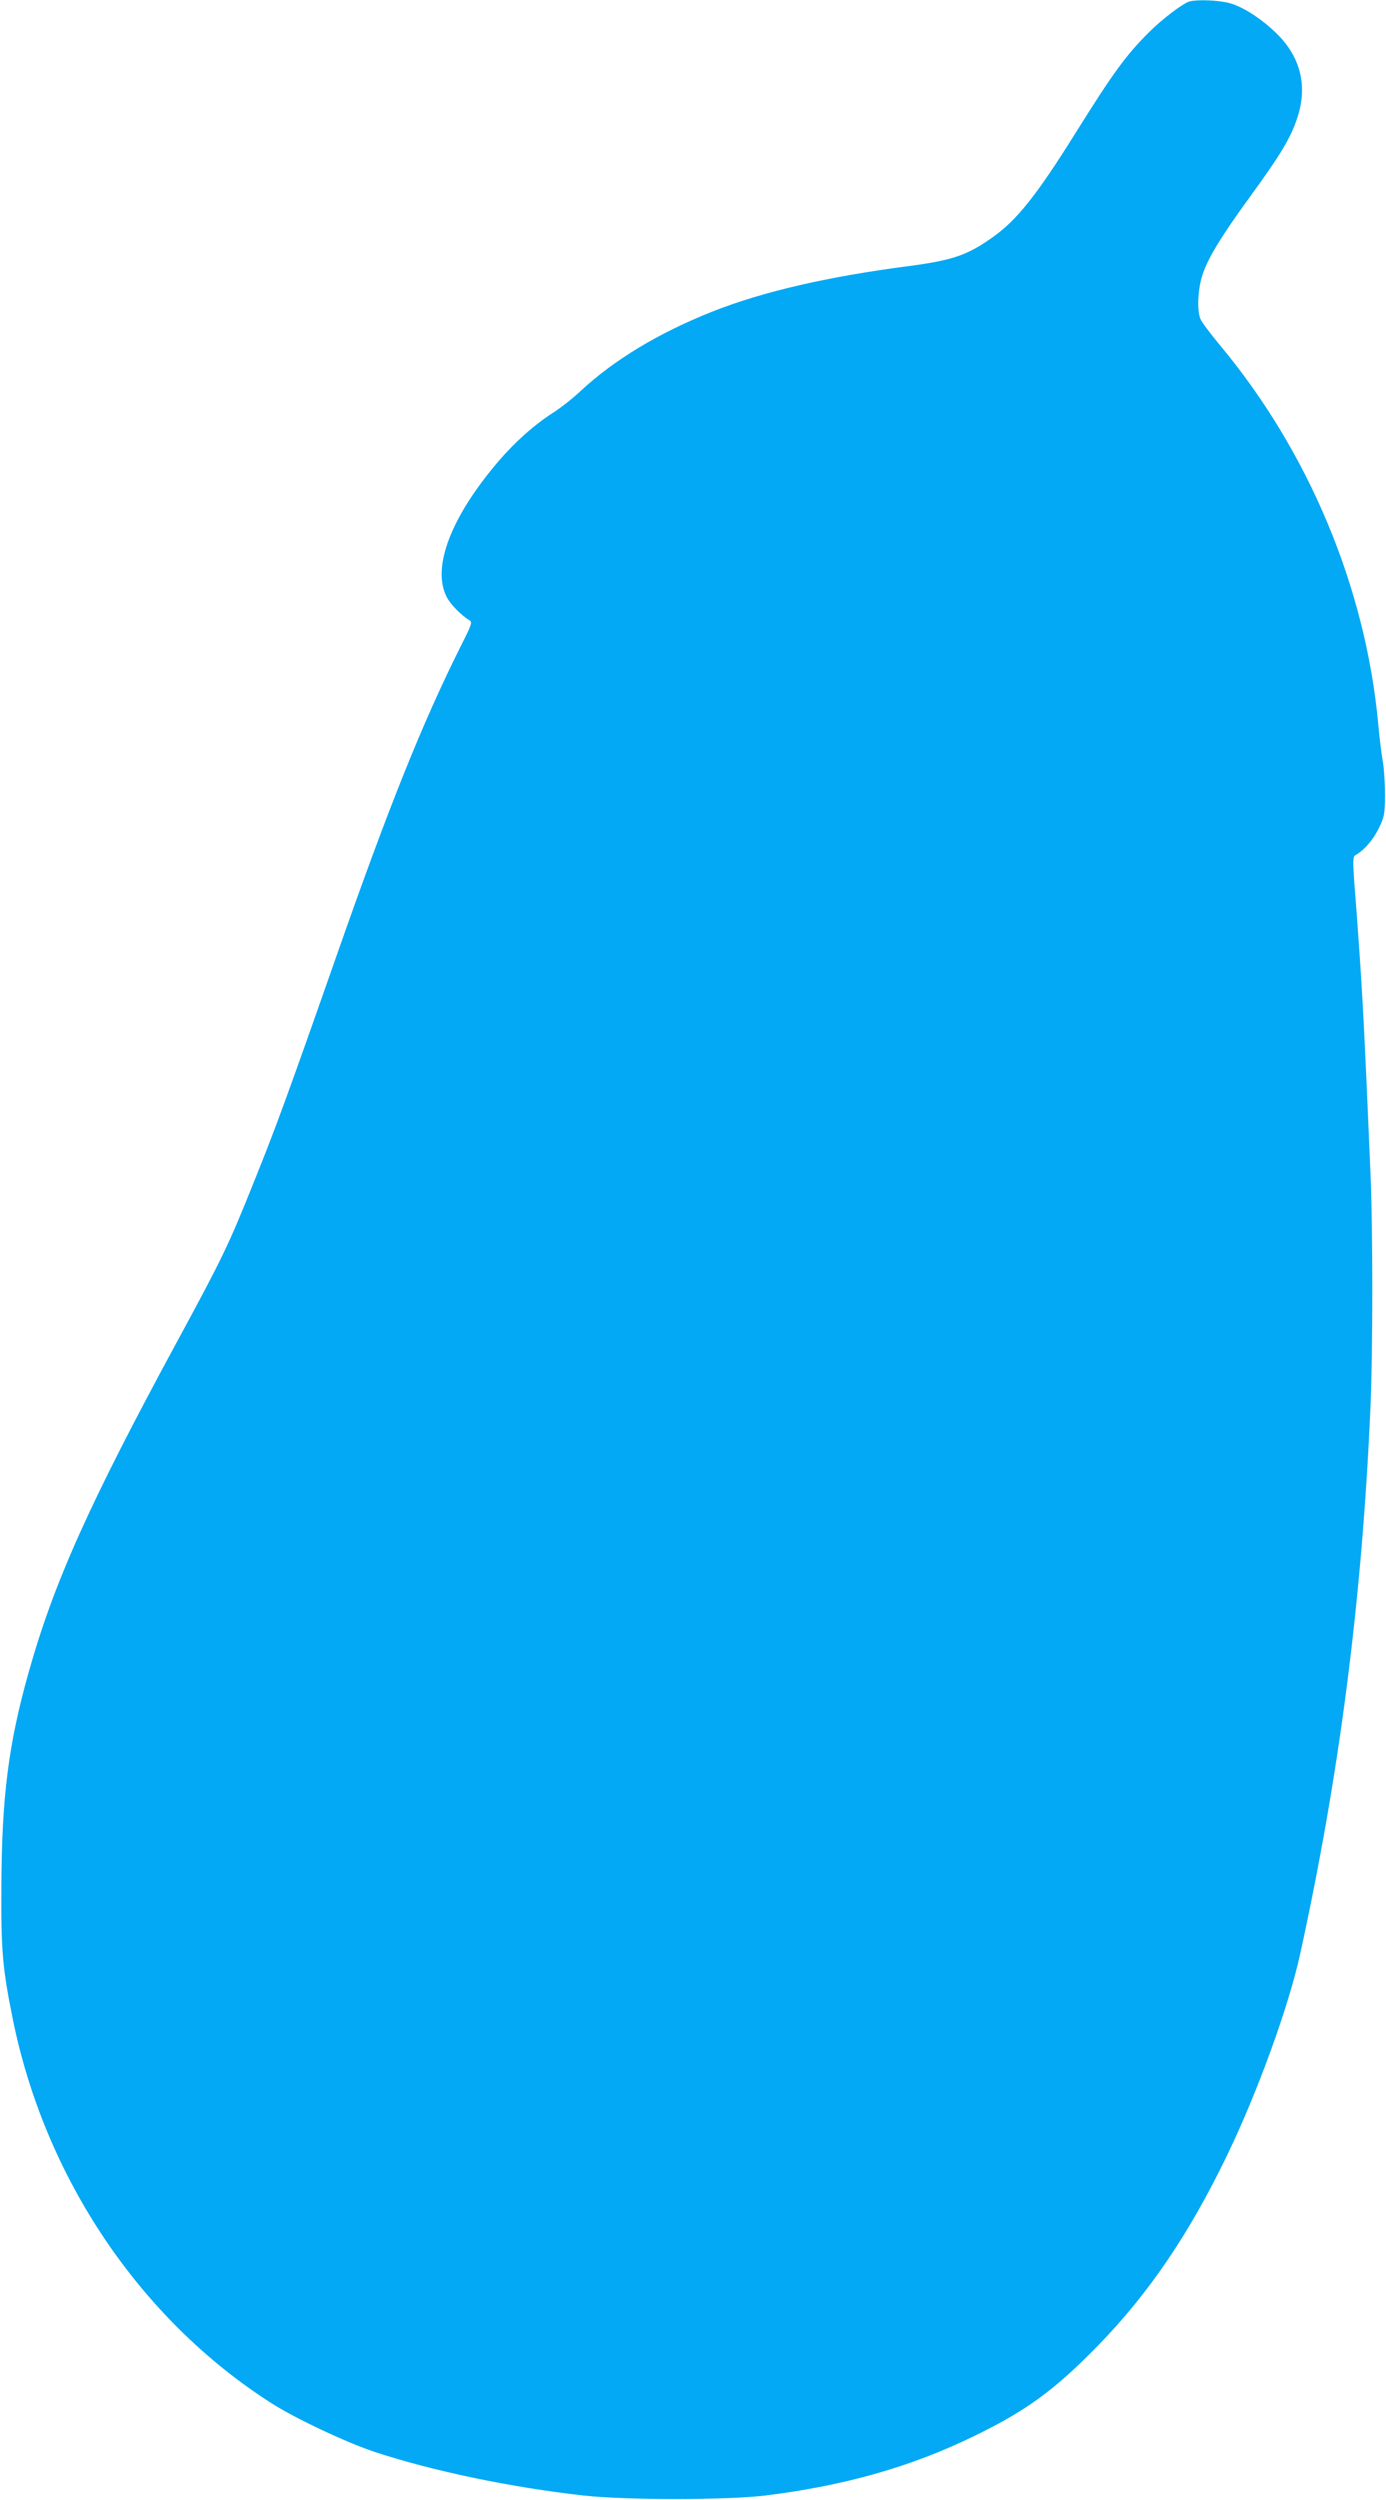 <?xml version="1.0" standalone="no"?>
<!DOCTYPE svg PUBLIC "-//W3C//DTD SVG 20010904//EN"
 "http://www.w3.org/TR/2001/REC-SVG-20010904/DTD/svg10.dtd">
<svg version="1.0" xmlns="http://www.w3.org/2000/svg"
 width="710pt" height="1280pt" viewBox="0 0 710 1280"
 preserveAspectRatio="xMidYMid meet">
<g transform="translate(0,1280) scale(0.1,-0.1)"
fill="#03a9f4" stroke="none">
<path d="M6095 12793 c-33 -8 -141 -90 -210 -159 -119 -119 -182 -206 -378
-519 -196 -314 -298 -442 -421 -529 -129 -92 -205 -118 -421 -147 -424 -55
-754 -131 -1015 -234 -275 -109 -504 -247 -677 -408 -37 -35 -99 -84 -138
-109 -97 -62 -197 -151 -280 -248 -245 -286 -344 -545 -267 -696 19 -38 76
-96 116 -119 17 -10 13 -21 -43 -132 -199 -398 -370 -824 -641 -1598 -249
-710 -311 -879 -426 -1163 -123 -307 -158 -379 -382 -792 -456 -840 -637
-1245 -766 -1705 -103 -366 -137 -636 -139 -1095 -2 -326 6 -418 58 -675 164
-814 652 -1539 1325 -1969 122 -78 385 -202 530 -250 299 -98 695 -181 1070
-223 219 -24 728 -24 930 0 404 50 744 146 1065 302 271 131 416 237 636 462
262 268 470 574 665 978 155 321 314 758 373 1025 202 920 317 1809 361 2795
13 282 13 936 0 1220 -5 121 -14 328 -20 460 -16 359 -28 560 -51 869 -21 262
-21 279 -5 288 44 25 88 75 118 135 30 62 32 73 33 172 0 58 -5 138 -12 176
-7 39 -17 124 -23 190 -65 697 -356 1393 -811 1938 -49 59 -95 120 -100 135
-18 44 -13 151 10 222 27 86 96 199 246 405 153 210 206 297 240 400 54 160
19 309 -100 428 -79 79 -179 144 -250 162 -56 14 -157 18 -200 8z"/>
</g>
</svg>
